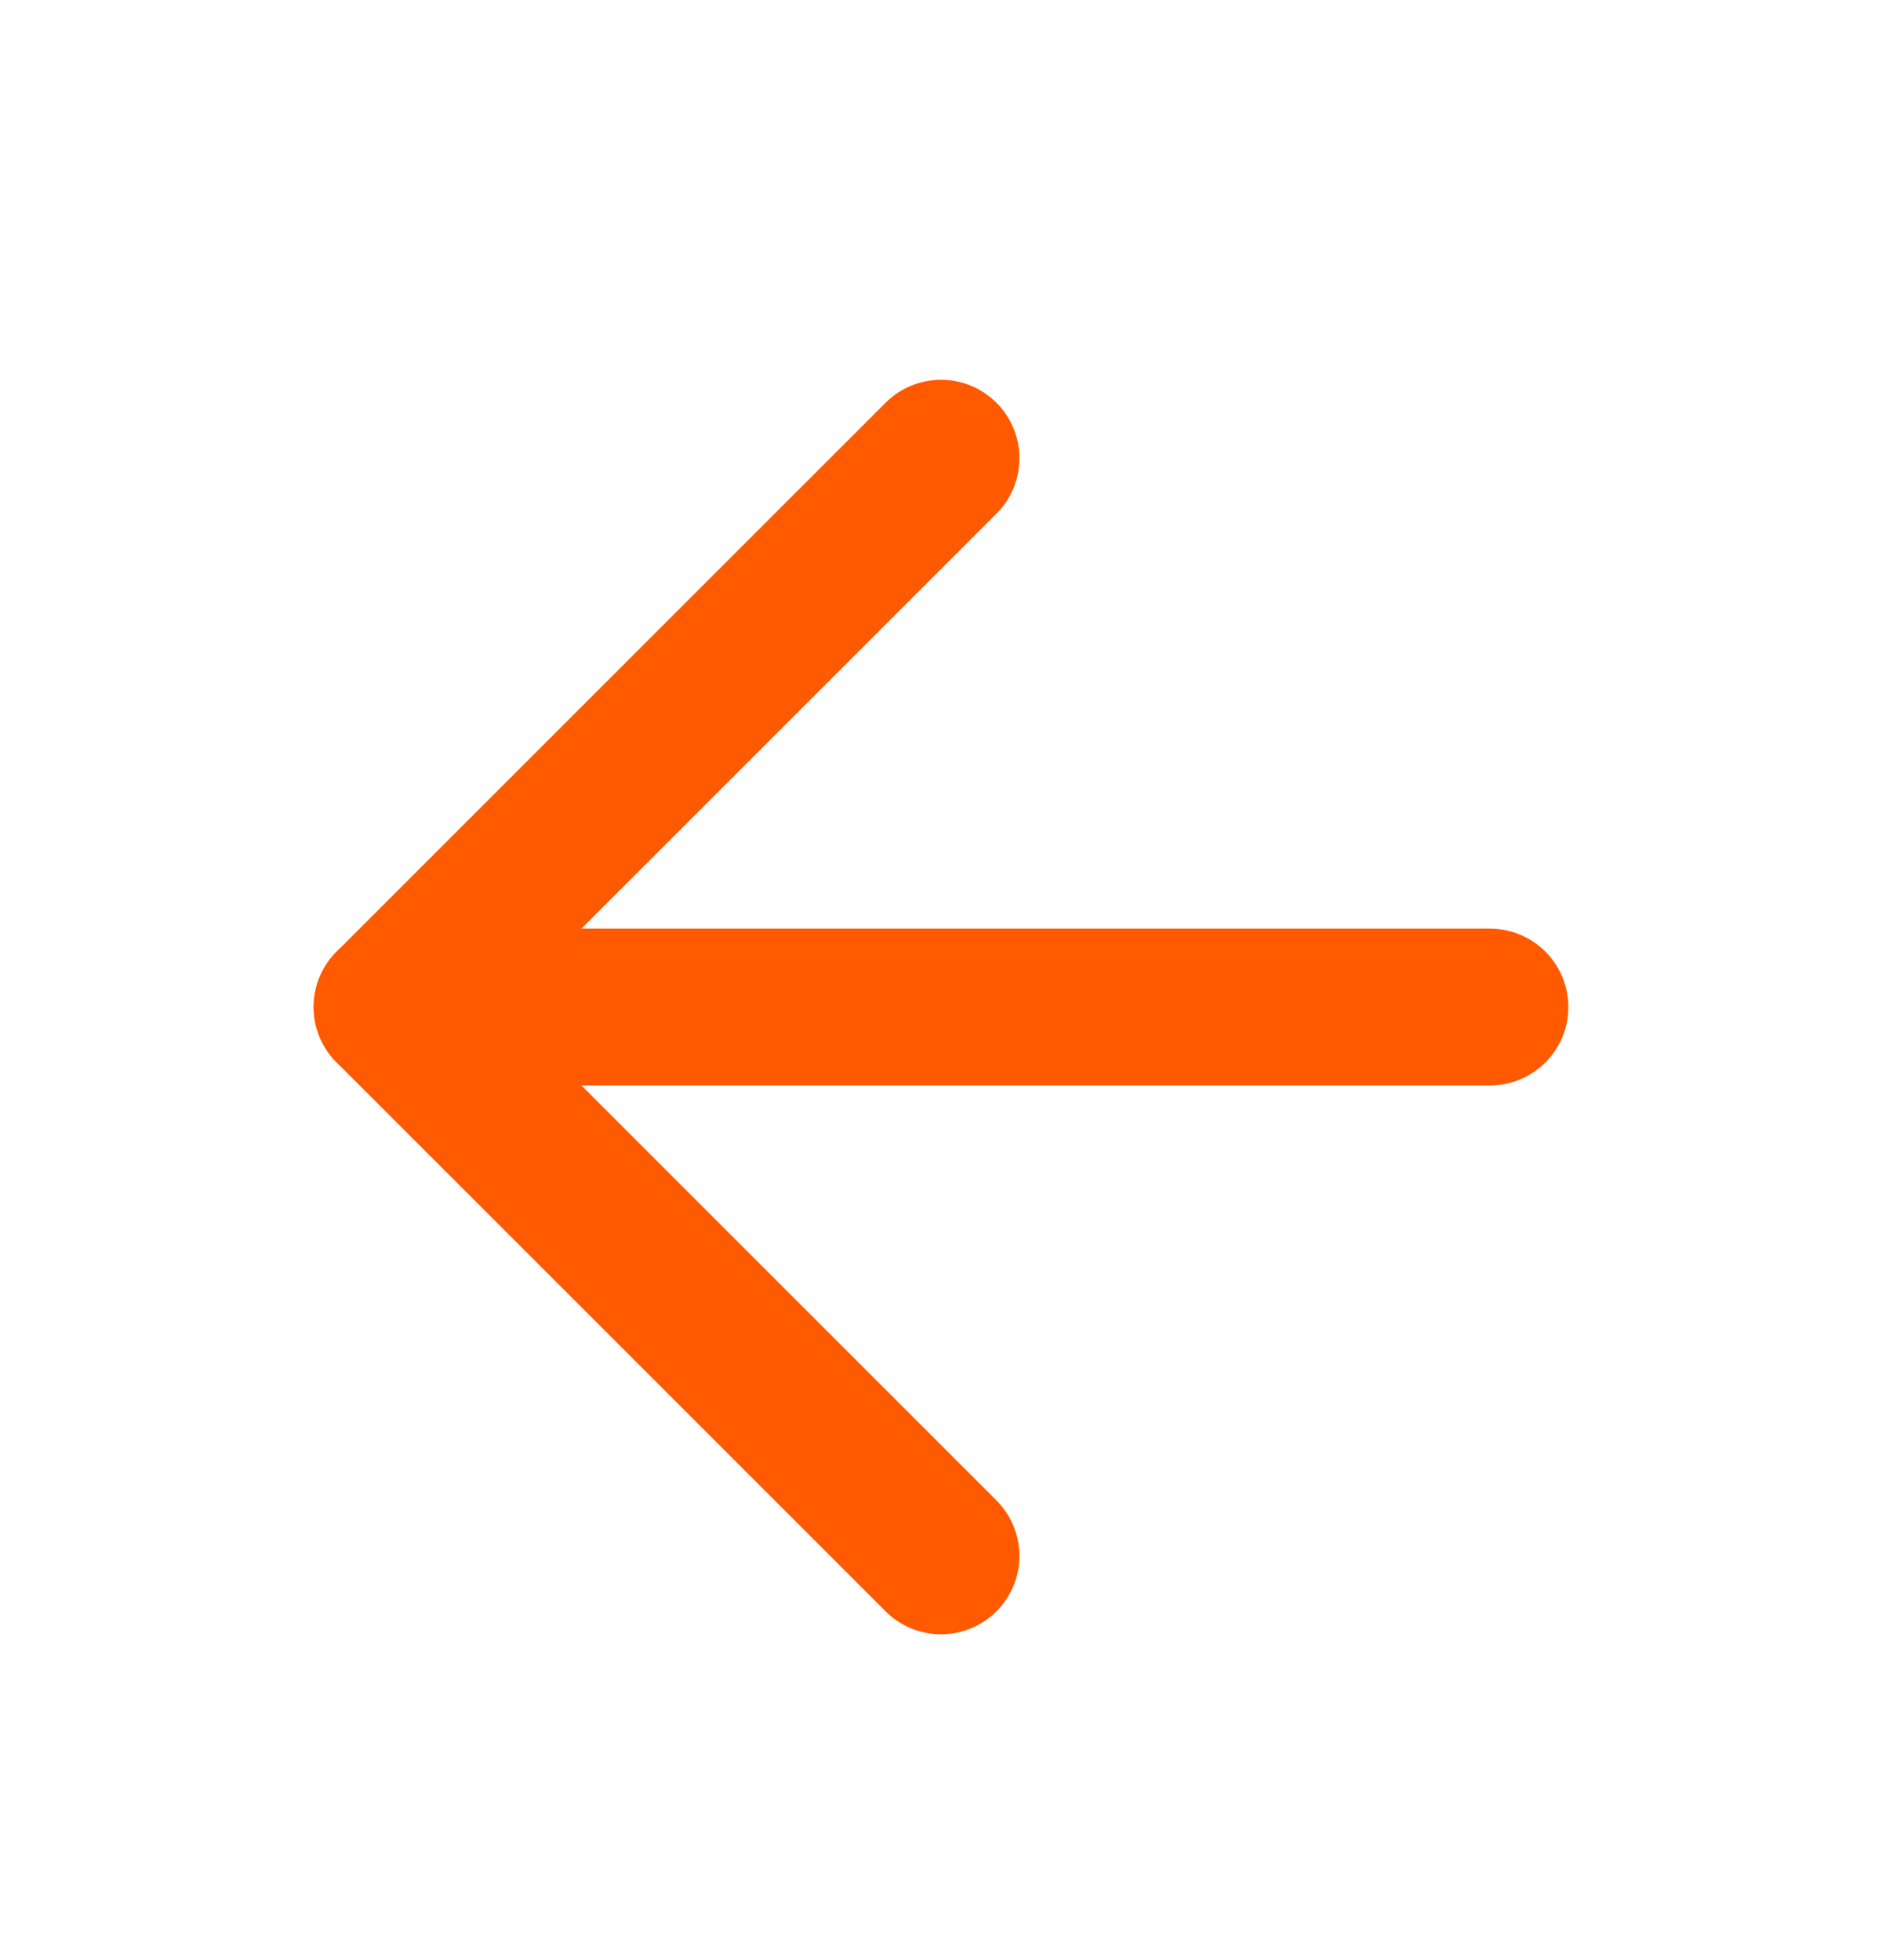 <svg width="24" height="25" viewBox="0 0 24 25" fill="none" xmlns="http://www.w3.org/2000/svg">
<path d="M19 12.844H5" stroke="#FF5A00" stroke-width="2" stroke-linecap="round" stroke-linejoin="round"/>
<path d="M12 5.844L5 12.844L12 19.844" stroke="#FF5A00" stroke-width="2" stroke-linecap="round" stroke-linejoin="round"/>
</svg>
